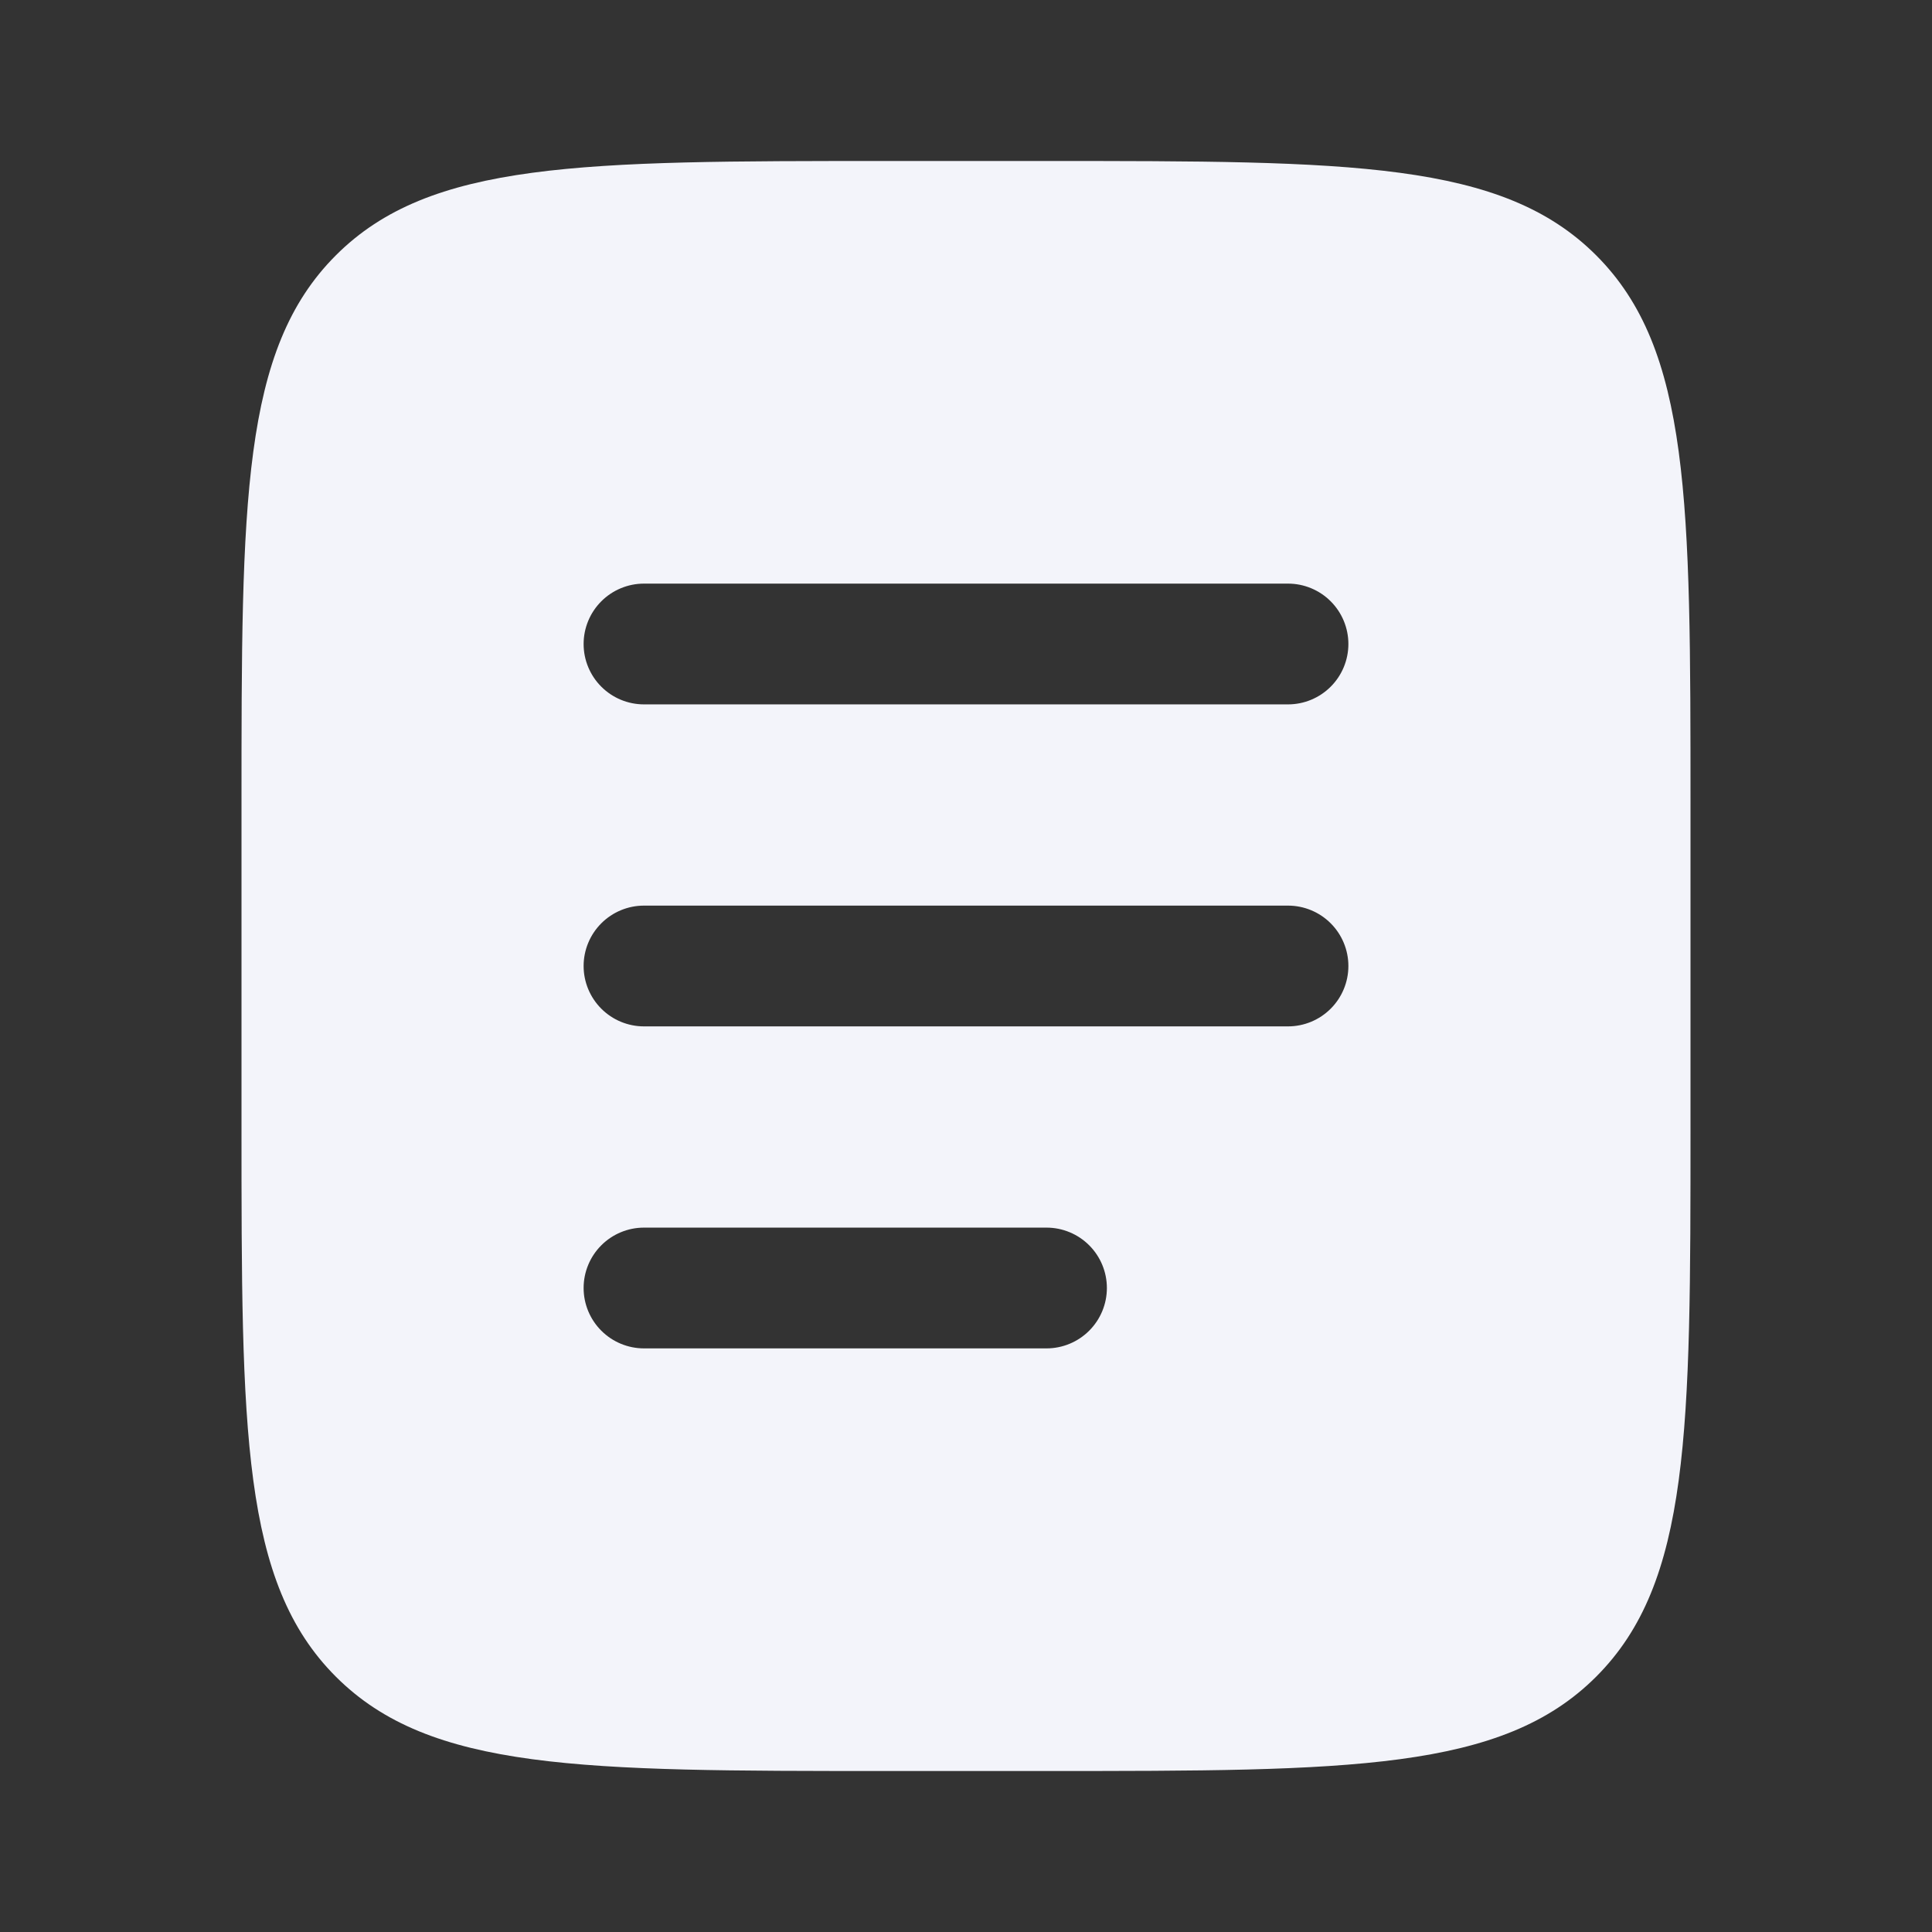 <?xml version="1.0" encoding="UTF-8"?> <svg xmlns="http://www.w3.org/2000/svg" width="51" height="51" viewBox="0 0 51 51" fill="none"><rect x="0" y="0" width="51" height="51" fill="#333333" stroke="none"/><path fill-rule="evenodd" clip-rule="evenodd" d="M8.866 6.74C6.375 9.229 6.375 13.237 6.375 21.25V29.75C6.375 37.763 6.375 41.771 8.866 44.26C11.354 46.75 15.362 46.75 23.375 46.75H27.625C35.638 46.75 39.646 46.75 42.135 44.26C44.625 41.771 44.625 37.763 44.625 29.75V21.25C44.625 13.237 44.625 9.229 42.135 6.74C39.646 4.25 35.638 4.25 27.625 4.25H23.375C15.362 4.25 11.354 4.25 8.866 6.74ZM15.406 17C15.406 16.577 15.574 16.172 15.873 15.873C16.172 15.574 16.577 15.406 17 15.406H34C34.423 15.406 34.828 15.574 35.127 15.873C35.426 16.172 35.594 16.577 35.594 17C35.594 17.423 35.426 17.828 35.127 18.127C34.828 18.426 34.423 18.594 34 18.594H17C16.577 18.594 16.172 18.426 15.873 18.127C15.574 17.828 15.406 17.423 15.406 17ZM15.406 25.5C15.406 25.077 15.574 24.672 15.873 24.373C16.172 24.074 16.577 23.906 17 23.906H34C34.423 23.906 34.828 24.074 35.127 24.373C35.426 24.672 35.594 25.077 35.594 25.5C35.594 25.923 35.426 26.328 35.127 26.627C34.828 26.926 34.423 27.094 34 27.094H17C16.577 27.094 16.172 26.926 15.873 26.627C15.574 26.328 15.406 25.923 15.406 25.5ZM17 32.406C16.577 32.406 16.172 32.574 15.873 32.873C15.574 33.172 15.406 33.577 15.406 34C15.406 34.423 15.574 34.828 15.873 35.127C16.172 35.426 16.577 35.594 17 35.594H27.625C28.048 35.594 28.453 35.426 28.752 35.127C29.051 34.828 29.219 34.423 29.219 34C29.219 33.577 29.051 33.172 28.752 32.873C28.453 32.574 28.048 32.406 27.625 32.406H17Z" fill="#F3F4FA"></path></svg> 